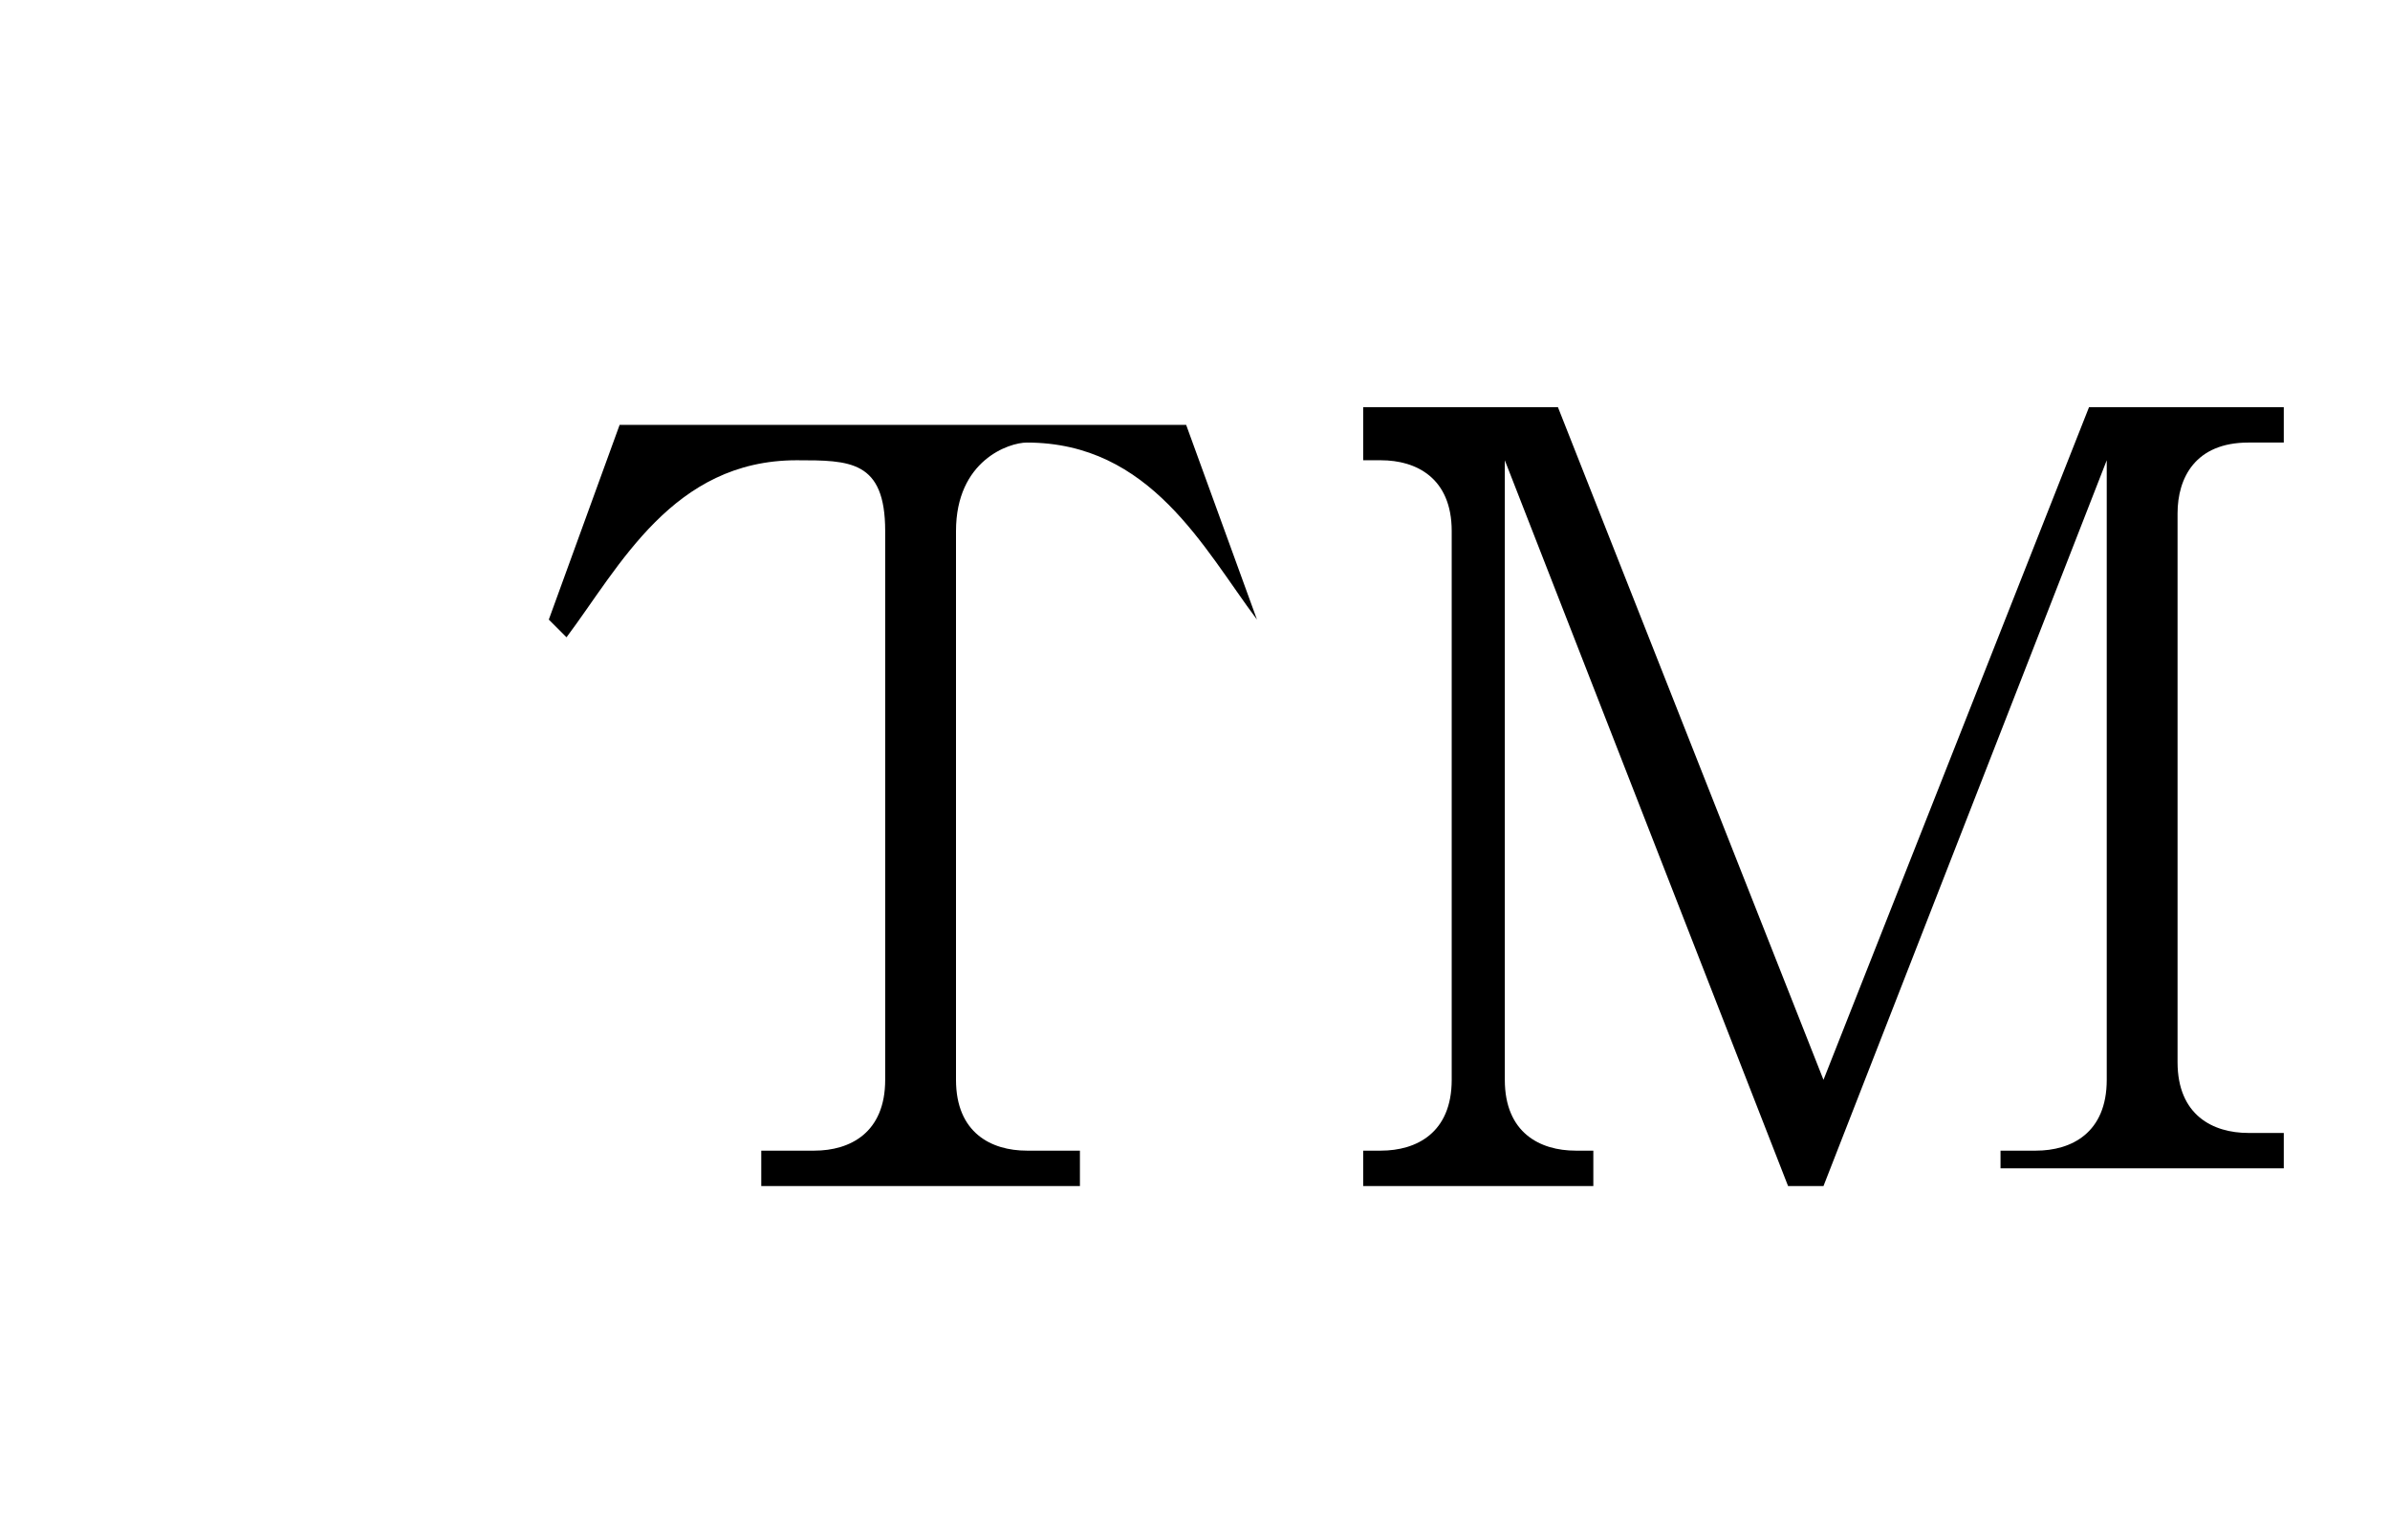 <?xml version="1.0" encoding="utf-8"?>
<!-- Generator: Adobe Illustrator 24.3.0, SVG Export Plug-In . SVG Version: 6.00 Build 0)  -->
<svg version="1.1" id="レイヤー_1" xmlns="http://www.w3.org/2000/svg" xmlns:xlink="http://www.w3.org/1999/xlink" x="0px"
	 y="0px" viewBox="0 0 13.5 8.7" enable-background="new 0 0 13.5 8.7" xml:space="preserve">
<g>
	<path d="M7.1,3.5c-0.3-0.4-0.6-1-1.3-1C5.7,2.5,5.4,2.6,5.4,3v3.1c0,0.3,0.2,0.4,0.4,0.4h0.3v0.2H4.3V6.5h0.3C4.8,6.5,5,6.4,5,6.1
		V3c0-0.4-0.2-0.4-0.5-0.4c-0.7,0-1,0.6-1.3,1L3.1,3.5l0.4-1.1h3.2l0.4,1.1L7.1,3.5z"/>
	<path d="M11.3,6.7V6.5h0.2c0.2,0,0.4-0.1,0.4-0.4V2.6l-1.6,4.1h-0.2L8.5,2.6v3.5c0,0.3,0.2,0.4,0.4,0.4H9v0.2H7.7V6.5h0.1
		c0.2,0,0.4-0.1,0.4-0.4V3c0-0.3-0.2-0.4-0.4-0.4H7.7V2.3h1.1l1.5,3.8l1.5-3.8h1.1v0.2h-0.2c-0.3,0-0.4,0.2-0.4,0.4v3.1
		c0,0.3,0.2,0.4,0.4,0.4h0.2v0.2H11.3z"/>
</g>
</svg>

